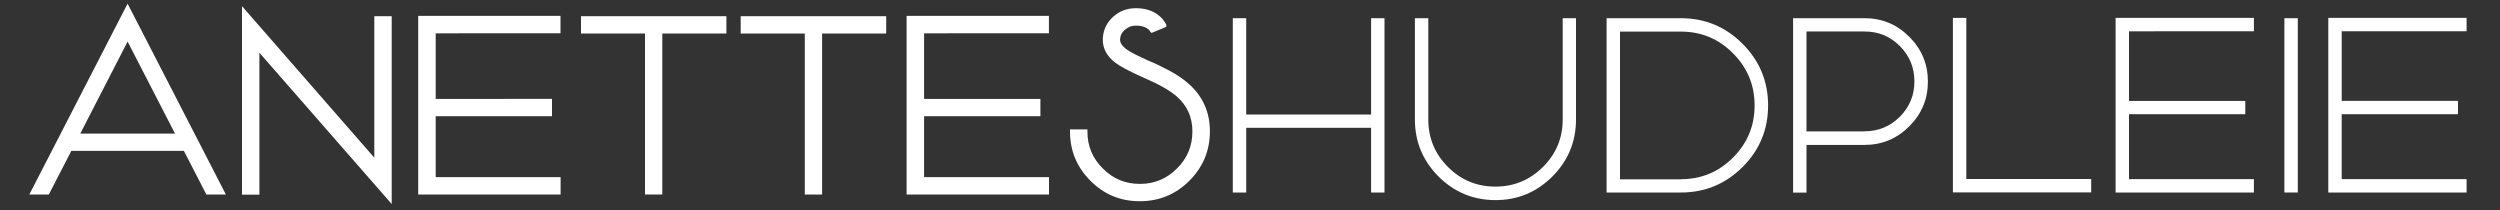 <?xml version="1.0" encoding="utf-8"?>
<!-- Generator: Adobe Illustrator 23.1.0, SVG Export Plug-In . SVG Version: 6.00 Build 0)  -->
<svg version="1.1" id="Layer_1" xmlns="http://www.w3.org/2000/svg" xmlns:xlink="http://www.w3.org/1999/xlink" x="0px" y="0px"
	 viewBox="0 0 250 21" style="enable-background:new 0 0 250 21;" xml:space="preserve">
<rect x="0" y="0" width="250" height="21" fill="#333333" stroke="none"/>
<style type="text/css">
	.st0{fill:#FFFFFF;stroke:#FFFFFF;stroke-width:0.4;stroke-miterlimit:10;}
	.st1{fill:#FFFFFF;}
</style>
<g>
	<path class="st0" d="M22.26,19.25h-1.5l-2.25-4.36H7.01l-2.25,4.36h-1.5l9.5-18.45L22.26,19.25z M7.7,13.56h10.13l-5.07-9.84
		L7.7,13.56z"/>
	<path class="st0" d="M37.63,16.3V1.82h1.34v18.05L25.74,4.74v14.53H24.4V1.15L37.63,16.3z"/>
	<path class="st0" d="M43.37,11.43v6.48h12.49v1.34H42.02V1.79h13.83v1.34H43.37v6.96H55v1.33H43.37z"/>
	<path class="st0" d="M72.44,1.82v1.33h-6.41v16.1H64.7V3.15H58.3V1.82H72.44z"/>
	<path class="st0" d="M88.42,1.82v1.33h-6.41v16.1h-1.33V3.15h-6.41V1.82H88.42z"/>
	<path class="st0" d="M92.21,11.43v6.48h12.49v1.34H90.86V1.79h13.83v1.34H92.21v6.96h11.63v1.33H92.21z"/>
	<path class="st0" d="M109.19,17.94c-1.33-1.33-1.99-2.92-1.99-4.8h1.34c0,1.51,0.53,2.79,1.6,3.85c1.06,1.07,2.34,1.6,3.85,1.6
		c1.5,0,2.78-0.53,3.85-1.6c1.07-1.06,1.6-2.34,1.6-3.85c0-1.48-0.55-2.7-1.64-3.65c-0.43-0.37-0.98-0.74-1.66-1.1
		c-0.27-0.15-0.58-0.3-0.93-0.46l-0.95-0.43c-1.28-0.57-2.15-1.04-2.62-1.4c-0.77-0.59-1.16-1.3-1.16-2.11c0-0.82,0.3-1.52,0.9-2.1
		c0.61-0.58,1.34-0.87,2.2-0.87c0.93,0,1.68,0.25,2.25,0.74c0.19,0.16,0.34,0.34,0.46,0.53c0.04,0.06,0.08,0.13,0.11,0.18
		c0.01,0.02,0.02,0.04,0.02,0.06l0.01,0.01v0.01l-1.23,0.51l-0.01-0.01l-0.01-0.02c-0.02-0.02-0.04-0.05-0.06-0.09
		c-0.07-0.09-0.15-0.17-0.26-0.24c-0.32-0.23-0.74-0.34-1.28-0.34c-0.45,0-0.85,0.15-1.2,0.45c-0.38,0.32-0.57,0.71-0.57,1.17
		c0,0.41,0.27,0.8,0.81,1.17c0.38,0.27,1.11,0.64,2.2,1.12l0.48,0.21l0.5,0.23c0.37,0.18,0.71,0.35,1.01,0.51
		c0.77,0.42,1.42,0.85,1.94,1.32c1.36,1.21,2.04,2.74,2.04,4.59c0,1.87-0.66,3.47-1.99,4.8c-1.33,1.33-2.93,1.99-4.8,1.99
		C112.11,19.93,110.51,19.27,109.19,17.94z"/>
	<path class="st1" d="M138.45,1.82v17.43h-1.34v-6.47h-12.49v6.47h-1.34V1.82h1.34v9.63h12.49V1.82H138.45z"/>
	<path class="st1" d="M157.6,1.82v10.13c0,2.22-0.79,4.12-2.36,5.7c-1.58,1.57-3.47,2.36-5.69,2.36c-2.22,0-4.12-0.79-5.7-2.36
		c-1.57-1.58-2.36-3.48-2.36-5.7V1.82h1.34v10.13c0,1.86,0.66,3.44,1.97,4.75c1.31,1.31,2.89,1.96,4.75,1.96
		c1.85,0,3.43-0.66,4.74-1.96c1.32-1.31,1.98-2.89,1.98-4.75V1.82H157.6z"/>
	<path class="st1" d="M168.09,1.82c2.4,0,4.46,0.85,6.17,2.56c1.7,1.71,2.55,3.76,2.55,6.17c0,2.4-0.85,4.45-2.55,6.15
		c-1.71,1.7-3.76,2.55-6.17,2.55h-7.43V1.82H168.09z M168.09,17.92c2.03,0,3.77-0.72,5.21-2.16s2.16-3.18,2.16-5.21
		c0-2.04-0.72-3.78-2.16-5.22c-1.44-1.45-3.18-2.17-5.21-2.17H162v14.77H168.09z"/>
	<path class="st1" d="M186.46,1.82c1.74,0,3.23,0.62,4.47,1.86c1.24,1.24,1.86,2.73,1.86,4.47c0,1.75-0.62,3.24-1.86,4.48
		c-1.24,1.24-2.73,1.86-4.47,1.86h-5.81v4.77h-1.34V1.82H186.46z M186.46,13.13c1.38,0,2.55-0.49,3.53-1.46
		c0.97-0.98,1.45-2.15,1.45-3.53s-0.48-2.55-1.45-3.53c-0.98-0.98-2.15-1.46-3.53-1.46h-5.81v9.99H186.46z"/>
	<path class="st1" d="M196.63,1.79v16.11h12.49v1.34h-13.83V1.79H196.63z"/>
	<path class="st1" d="M212.9,11.43v6.48h12.49v1.34h-13.83V1.79h13.83v1.34H212.9v6.96h11.63v1.33H212.9z"/>
	<path class="st1" d="M228.44,1.82h1.34v17.43h-1.34V1.82z"/>
	<path class="st1" d="M234.17,11.43v6.48h12.49v1.34h-13.83V1.79h13.83v1.34h-12.49v6.96h11.63v1.33H234.17z"/>
</g>
</svg>
